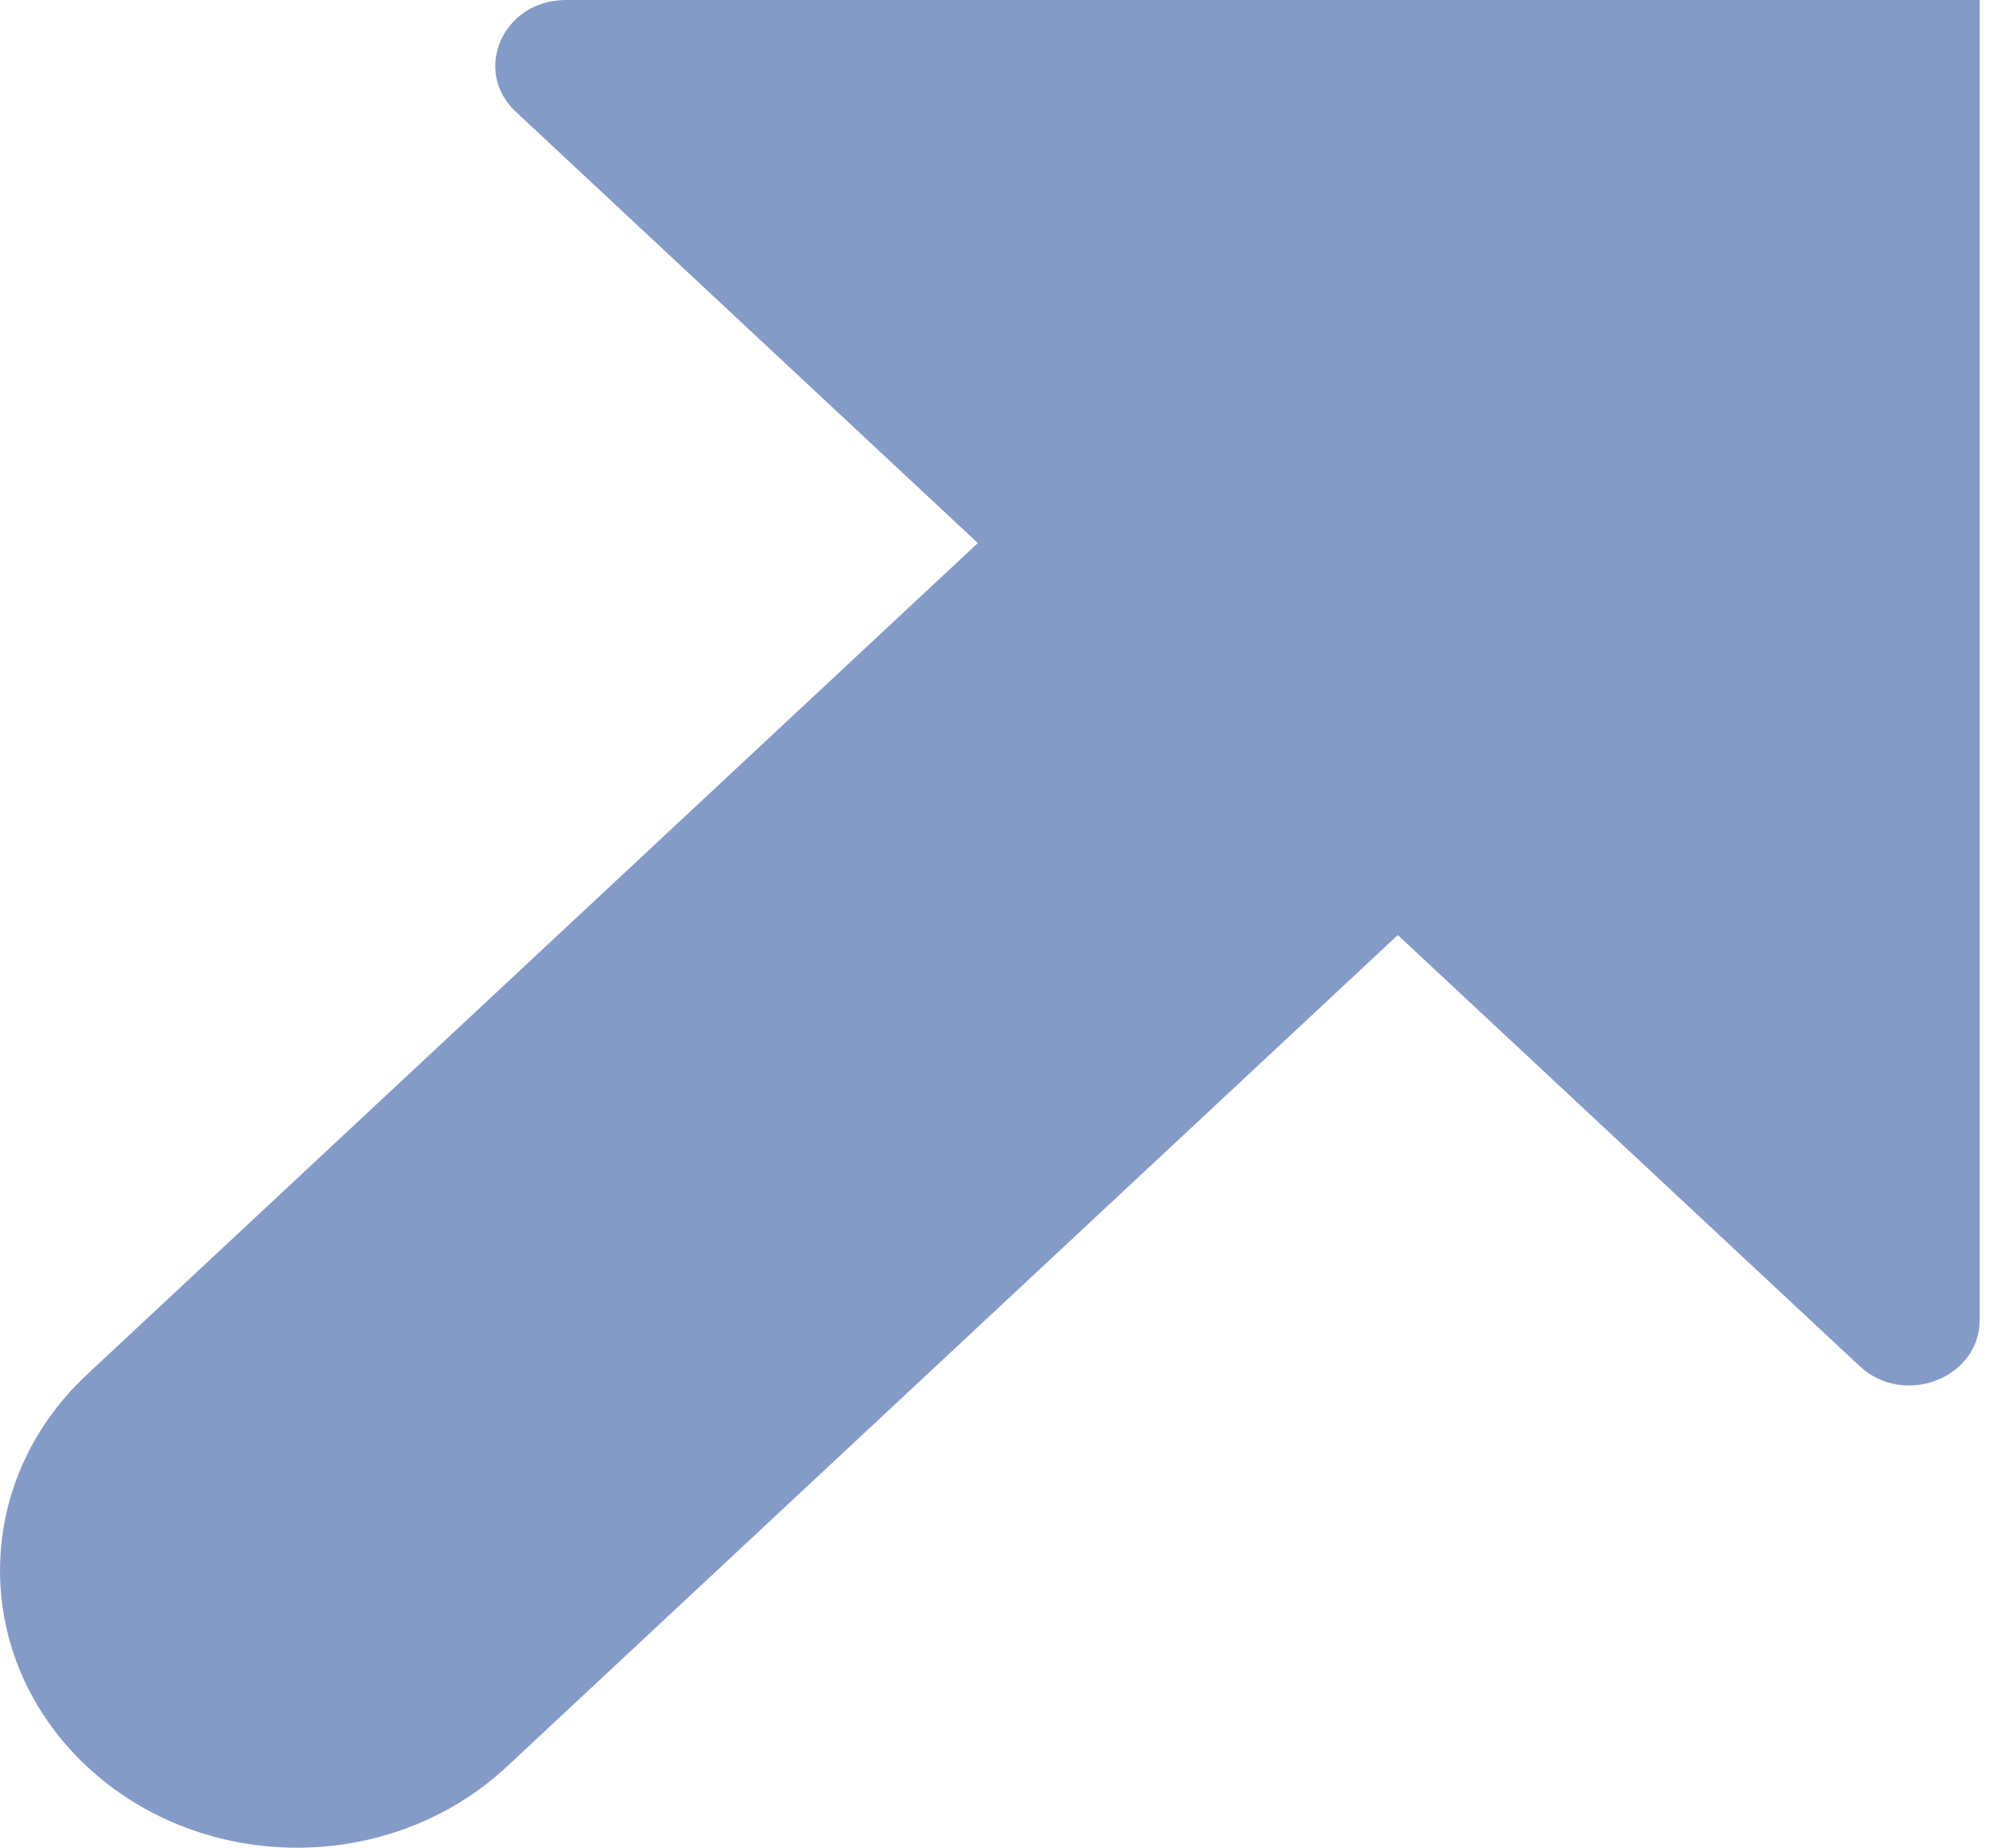 <svg width="38" height="35" viewBox="0 0 38 35" fill="none" xmlns="http://www.w3.org/2000/svg">
<path d="M37.502 0V25C37.502 26.108 36.068 26.661 35.229 25.879L26.479 17.712L9.604 33.462C7.406 35.513 3.846 35.513 1.648 33.462C-0.549 31.411 -0.549 28.087 1.648 26.037L18.523 10.287L9.773 2.119C8.936 1.339 9.531 0 10.716 0H37.502Z" fill="#859BC7"/>
</svg>
